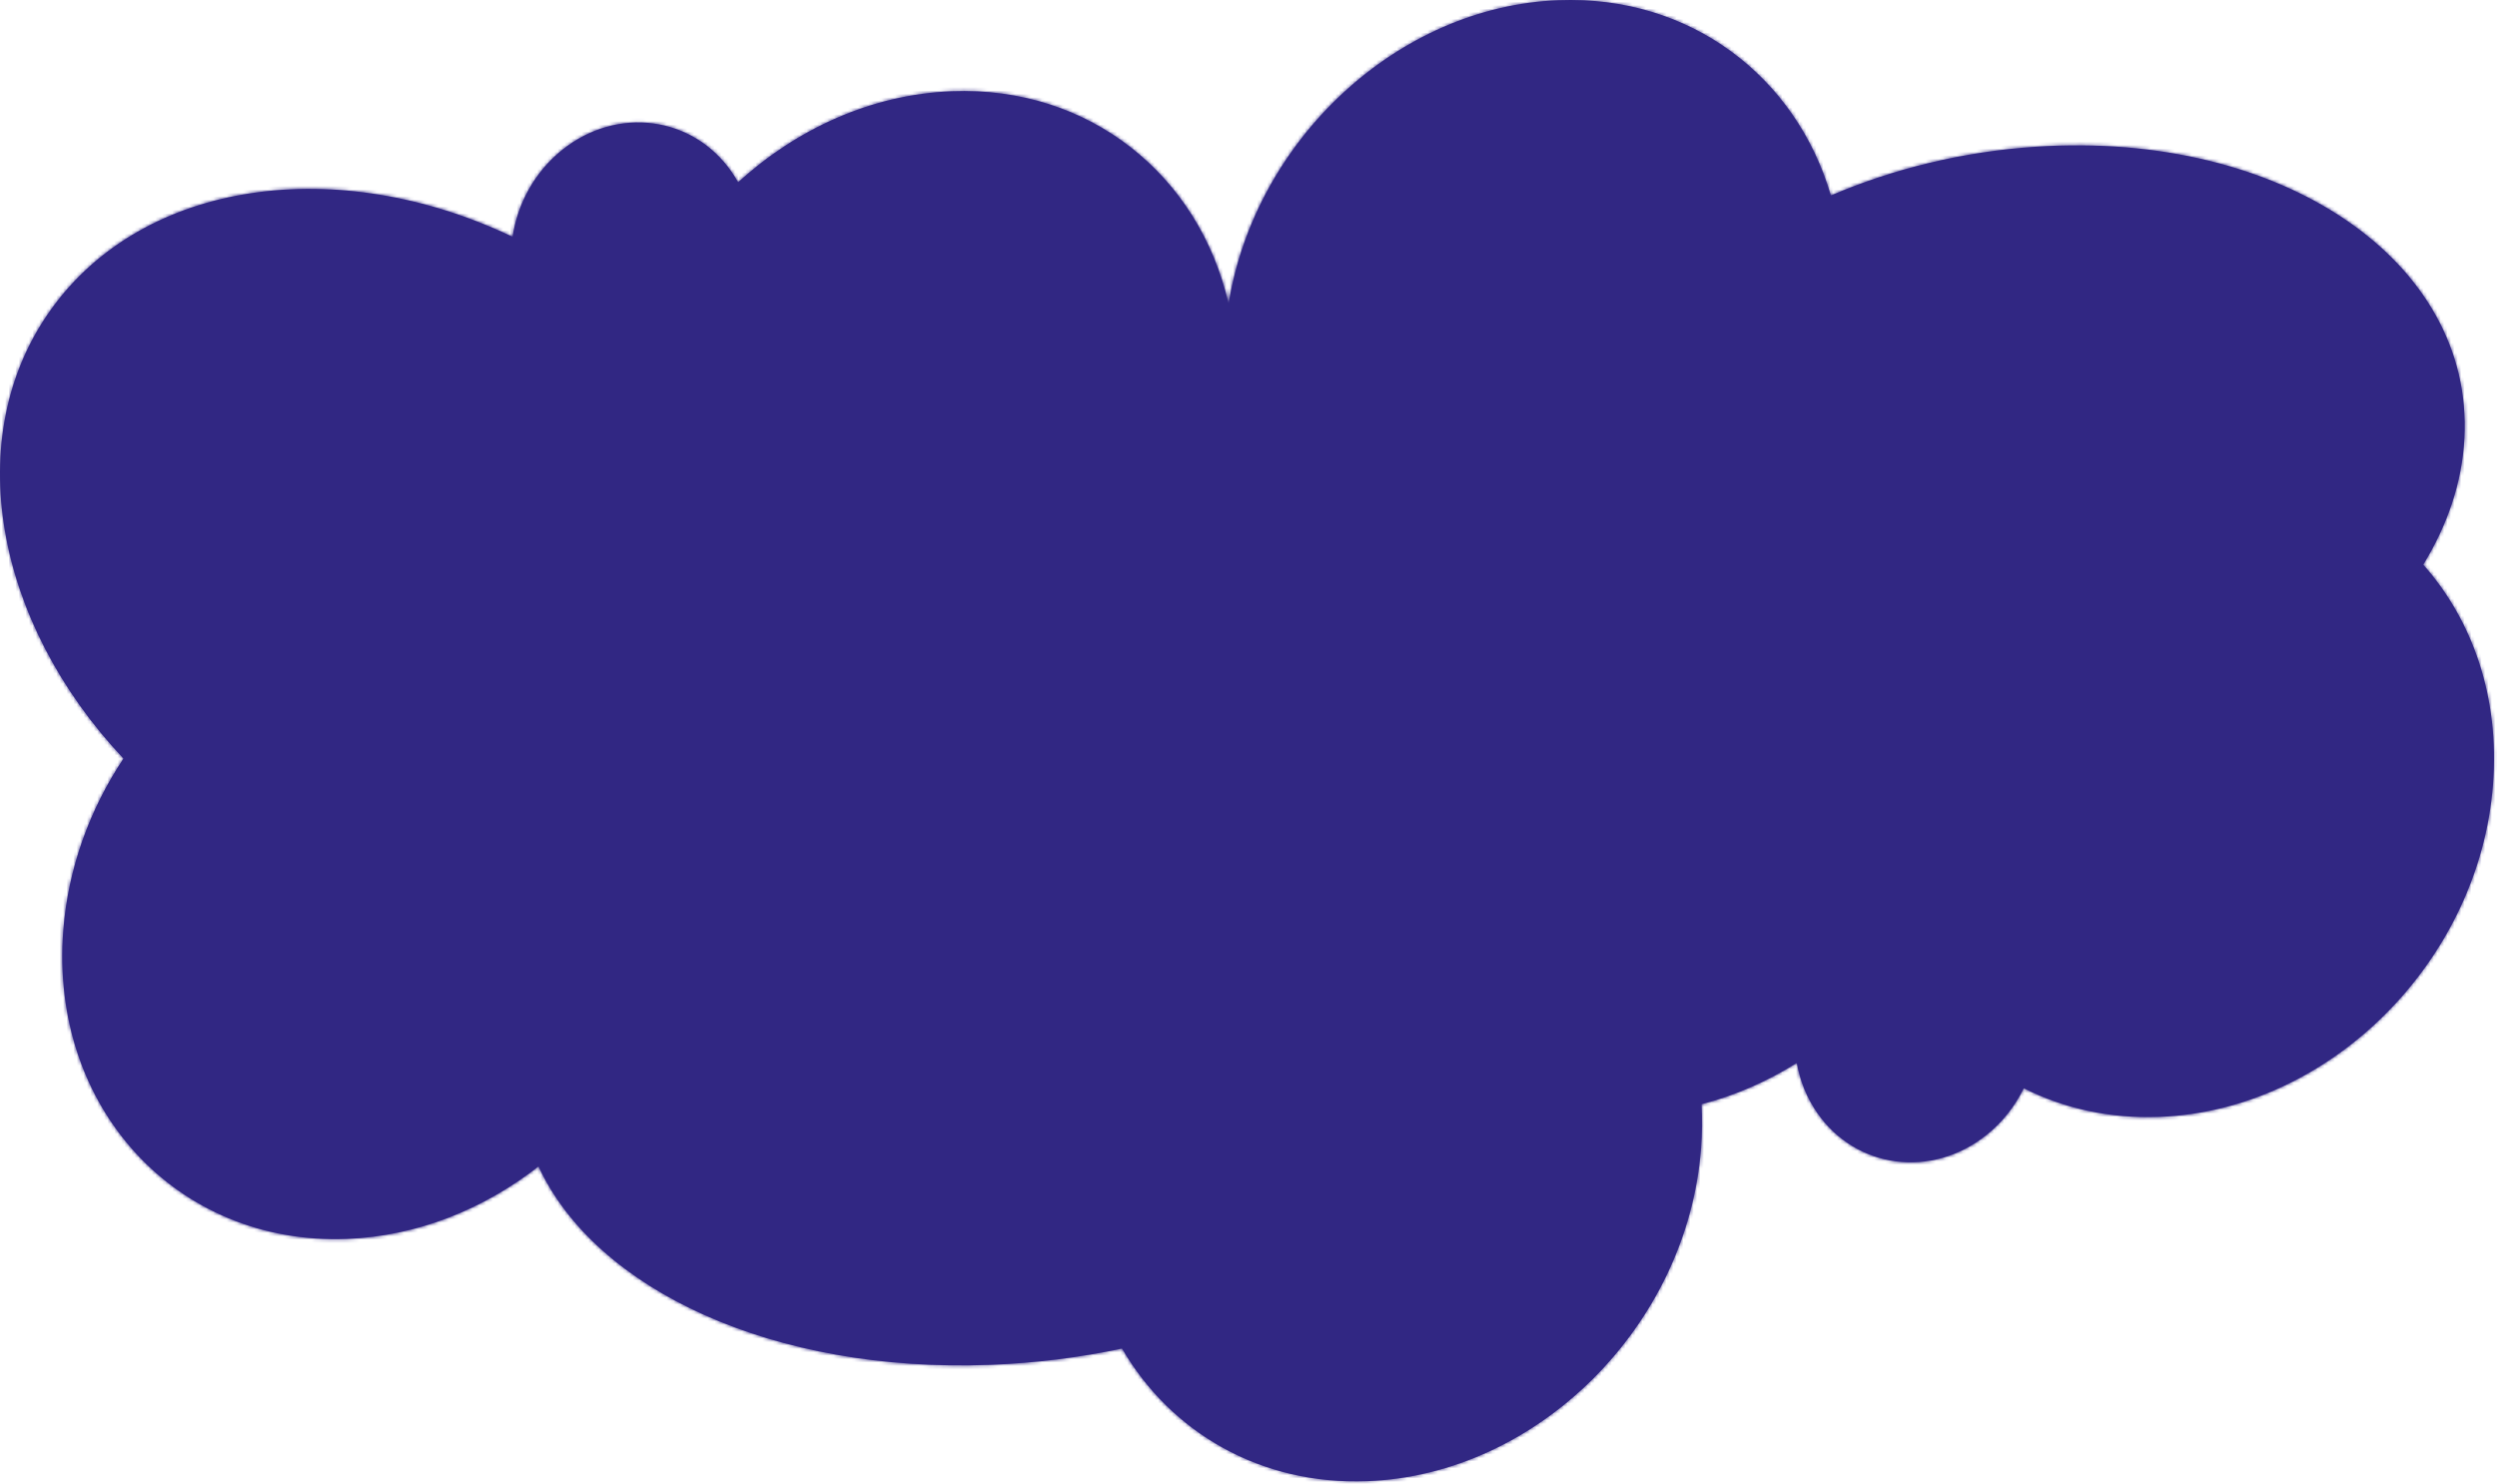 <svg width="732" height="435" viewBox="0 0 732 435" fill="none" xmlns="http://www.w3.org/2000/svg">
<mask id="path-1-inside-1_264_925" fill="white">
<path d="M456.91 0.065C495.515 -1.421 526.51 22.44 536.729 57.312C554.965 49.499 575.453 44.42 596.957 43.012C669.014 38.291 725.195 76.569 722.441 128.507C721.757 141.408 717.499 153.938 710.383 165.559C724.874 181.87 732.808 204.577 730.823 230.021C726.775 281.917 683 325.546 633.049 327.469C618.467 328.03 604.971 324.974 593.271 319.075C590.742 324.276 587.082 328.998 582.359 332.776C566.298 345.628 544.06 342.715 532.689 326.269C529.612 321.818 527.648 316.831 526.735 311.671C518.071 317.096 508.66 321.223 498.798 323.759C499.038 328.013 498.994 332.369 498.647 336.81C494.599 388.705 450.824 432.334 400.873 434.257C369.514 435.464 343.177 419.947 328.917 395.388C316.554 398.005 303.631 399.647 290.384 400.157C226.656 402.611 174.583 378.162 157.871 342.001C141.743 354.592 122.231 362.451 101.671 363.242C51.72 365.165 14.509 324.655 18.558 272.76C19.985 254.456 26.355 237.181 36.194 222.401C-1.498 182.426 -11.698 128.097 14.866 90.851C42.09 52.681 98.999 44.967 150.255 69.429C151.729 59.707 156.714 50.417 164.838 43.916C180.899 31.064 203.137 33.978 214.508 50.424C215.186 51.405 215.809 52.414 216.38 53.443C233.614 37.696 255.643 27.657 279.025 26.757C319.461 25.2 351.547 51.451 360.156 89.038C368.013 40.948 409.704 1.883 456.91 0.065Z"/>
</mask>
<path d="M456.91 0.065C495.515 -1.421 526.51 22.44 536.729 57.312C554.965 49.499 575.453 44.42 596.957 43.012C669.014 38.291 725.195 76.569 722.441 128.507C721.757 141.408 717.499 153.938 710.383 165.559C724.874 181.87 732.808 204.577 730.823 230.021C726.775 281.917 683 325.546 633.049 327.469C618.467 328.03 604.971 324.974 593.271 319.075C590.742 324.276 587.082 328.998 582.359 332.776C566.298 345.628 544.06 342.715 532.689 326.269C529.612 321.818 527.648 316.831 526.735 311.671C518.071 317.096 508.66 321.223 498.798 323.759C499.038 328.013 498.994 332.369 498.647 336.81C494.599 388.705 450.824 432.334 400.873 434.257C369.514 435.464 343.177 419.947 328.917 395.388C316.554 398.005 303.631 399.647 290.384 400.157C226.656 402.611 174.583 378.162 157.871 342.001C141.743 354.592 122.231 362.451 101.671 363.242C51.72 365.165 14.509 324.655 18.558 272.76C19.985 254.456 26.355 237.181 36.194 222.401C-1.498 182.426 -11.698 128.097 14.866 90.851C42.09 52.681 98.999 44.967 150.255 69.429C151.729 59.707 156.714 50.417 164.838 43.916C180.899 31.064 203.137 33.978 214.508 50.424C215.186 51.405 215.809 52.414 216.38 53.443C233.614 37.696 255.643 27.657 279.025 26.757C319.461 25.2 351.547 51.451 360.156 89.038C368.013 40.948 409.704 1.883 456.91 0.065Z" fill="#312783"/>
<path d="M456.91 0.065L456.344 -14.644L456.344 -14.644L456.91 0.065ZM536.729 57.312L522.603 61.452L527.271 77.38L542.527 70.844L536.729 57.312ZM596.957 43.012L595.995 28.323L595.995 28.323L596.957 43.012ZM722.441 128.507L737.141 129.286L737.141 129.286L722.441 128.507ZM710.383 165.559L697.829 157.871L692.13 167.177L699.378 175.336L710.383 165.559ZM730.823 230.021L745.499 231.166L745.499 231.166L730.823 230.021ZM633.049 327.469L633.615 342.179L633.615 342.179L633.049 327.469ZM593.271 319.075L599.897 305.93L586.562 299.208L580.032 312.638L593.271 319.075ZM582.359 332.776L591.557 344.27L591.557 344.27L582.359 332.776ZM532.689 326.269L520.581 334.64L520.581 334.64L532.689 326.269ZM526.735 311.671L541.231 309.108L537.43 287.608L518.924 299.194L526.735 311.671ZM498.798 323.759L495.132 309.502L483.42 312.514L484.1 324.587L498.798 323.759ZM498.647 336.81L513.324 337.955L513.324 337.954L498.647 336.81ZM400.873 434.257L401.439 448.967L401.439 448.967L400.873 434.257ZM328.917 395.388L341.647 387.996L336.295 378.778L325.868 380.986L328.917 395.388ZM290.384 400.157L290.95 414.867L290.95 414.867L290.384 400.157ZM157.871 342.001L171.234 335.825L163.446 318.973L148.812 330.398L157.871 342.001ZM101.671 363.242L102.237 377.952L102.237 377.952L101.671 363.242ZM18.558 272.76L3.882 271.615L3.882 271.615L18.558 272.76ZM36.194 222.401L48.448 230.559L54.933 220.817L46.905 212.303L36.194 222.401ZM14.866 90.851L2.881 82.303L2.881 82.303L14.866 90.851ZM150.255 69.429L143.914 82.714L161.834 91.266L164.809 71.635L150.255 69.429ZM164.838 43.916L155.641 32.422L155.641 32.422L164.838 43.916ZM214.508 50.424L226.616 42.052L226.616 42.052L214.508 50.424ZM216.38 53.443L203.507 60.584L212.549 76.884L226.31 64.311L216.38 53.443ZM279.025 26.757L278.459 12.047L278.459 12.047L279.025 26.757ZM360.156 89.038L345.807 92.325L374.684 91.412L360.156 89.038ZM456.91 0.065L457.476 14.775C489.137 13.556 514.223 32.856 522.603 61.452L536.729 57.312L550.856 53.173C538.797 12.023 501.893 -16.398 456.344 -14.644L456.91 0.065ZM536.729 57.312L542.527 70.844C559.238 63.683 578.092 59 597.919 57.701L596.957 43.012L595.995 28.323C572.815 29.841 550.693 35.315 530.932 43.782L536.729 57.312ZM596.957 43.012L597.919 57.701C631.265 55.517 659.928 63.367 679.465 76.678C698.829 89.871 708.792 107.908 707.741 127.727L722.441 128.507L737.141 129.286C738.844 97.168 722.094 70.097 696.042 52.347C670.162 34.715 634.706 25.787 595.995 28.323L596.957 43.012ZM722.441 128.507L707.741 127.727C707.204 137.857 703.849 148.041 697.829 157.871L710.383 165.559L722.937 173.246C731.149 159.835 736.31 144.96 737.141 129.286L722.441 128.507ZM710.383 165.559L699.378 175.336C711.078 188.505 717.837 207.214 716.147 228.877L730.823 230.021L745.499 231.166C747.779 201.939 738.67 175.234 721.388 155.782L710.383 165.559ZM730.823 230.021L716.147 228.877C712.642 273.802 674.502 311.141 632.482 312.759L633.049 327.469L633.615 342.179C691.498 339.95 740.907 290.032 745.499 231.166L730.823 230.021ZM633.049 327.469L632.483 312.759C620.341 313.226 609.326 310.684 599.897 305.93L593.271 319.075L586.644 332.22C600.617 339.264 616.593 342.834 633.615 342.179L633.049 327.469ZM593.271 319.075L580.032 312.638C578.413 315.967 576.1 318.932 573.162 321.283L582.359 332.776L591.557 344.27C598.063 339.064 603.07 332.585 606.509 325.512L593.271 319.075ZM582.359 332.776L573.162 321.282C563.421 329.077 551.067 326.964 544.798 317.897L532.689 326.269L520.581 334.64C537.053 358.465 569.176 362.179 591.557 344.27L582.359 332.776ZM532.689 326.269L544.798 317.897C542.989 315.281 541.795 312.298 541.231 309.108L526.735 311.671L512.239 314.234C513.5 321.365 516.235 328.354 520.581 334.64L532.689 326.269ZM526.735 311.671L518.924 299.194C511.472 303.859 503.451 307.363 495.132 309.502L498.798 323.759L502.464 338.016C513.868 335.083 524.669 330.332 534.547 324.148L526.735 311.671ZM498.798 323.759L484.1 324.587C484.303 328.176 484.267 331.874 483.971 335.665L498.647 336.81L513.324 337.954C513.721 332.865 513.773 327.849 513.495 322.93L498.798 323.759ZM498.647 336.81L483.971 335.665C480.467 380.59 442.326 417.929 400.307 419.547L400.873 434.257L401.439 448.967C459.322 446.738 508.731 396.82 513.324 337.955L498.647 336.81ZM400.873 434.257L400.307 419.547C374.444 420.543 353.197 407.887 341.647 387.996L328.917 395.388L316.187 402.779C333.157 432.006 364.584 450.386 401.439 448.967L400.873 434.257ZM328.917 395.388L325.868 380.986C314.315 383.432 302.222 384.97 289.817 385.447L290.384 400.157L290.95 414.867C305.04 414.325 318.794 412.578 331.966 409.789L328.917 395.388ZM290.384 400.157L289.817 385.447C259.906 386.599 233.251 381.405 212.509 372.123C191.642 362.784 177.68 349.773 171.234 335.825L157.871 342.001L144.508 348.176C154.774 370.389 175.204 387.683 200.483 398.996C225.888 410.365 257.134 416.169 290.95 414.867L290.384 400.157ZM157.871 342.001L148.812 330.398C134.848 341.299 118.251 347.872 101.105 348.532L101.671 363.242L102.237 377.952C126.211 377.029 148.638 367.884 166.93 353.604L157.871 342.001ZM101.671 363.242L101.105 348.532C60.618 350.091 29.818 317.695 33.234 273.905L18.558 272.76L3.882 271.615C-0.799 331.614 42.822 380.24 102.237 377.952L101.671 363.242ZM18.558 272.76L33.234 273.905C34.453 258.276 39.905 243.391 48.448 230.559L36.194 222.401L23.941 214.244C12.805 230.97 5.518 250.637 3.882 271.615L18.558 272.76ZM36.194 222.401L46.905 212.303C12.193 175.489 5.748 128.987 26.851 99.398L14.866 90.851L2.881 82.303C-29.145 127.207 -15.189 189.364 25.484 232.5L36.194 222.401ZM14.866 90.851L26.851 99.398C48.495 69.052 96.594 60.13 143.914 82.714L150.255 69.429L156.595 56.144C101.405 29.804 35.685 36.309 2.881 82.303L14.866 90.851ZM150.255 69.429L164.809 71.635C165.763 65.34 168.979 59.456 174.035 55.41L164.838 43.916L155.641 32.422C144.449 41.378 137.694 54.073 135.7 67.222L150.255 69.429ZM164.838 43.916L174.035 55.41C183.777 47.615 196.13 49.728 202.399 58.796L214.508 50.424L226.616 42.052C210.144 18.228 178.021 14.514 155.641 32.422L164.838 43.916ZM214.508 50.424L202.399 58.795C202.79 59.36 203.159 59.956 203.507 60.584L216.38 53.443L229.253 46.303C228.459 44.872 227.583 43.45 226.616 42.052L214.508 50.424ZM216.38 53.443L226.31 64.311C241.289 50.623 260.09 42.218 279.592 41.467L279.025 26.757L278.459 12.047C251.197 13.097 225.939 24.768 206.45 42.576L216.38 53.443ZM279.025 26.757L279.592 41.467C312.701 40.192 338.72 61.384 345.807 92.325L360.156 89.038L374.505 85.751C364.374 41.519 326.221 10.208 278.459 12.047L279.025 26.757ZM360.156 89.038L374.684 91.412C381.506 49.655 417.832 16.302 457.476 14.775L456.91 0.065L456.344 -14.644C401.576 -12.536 354.519 32.242 345.628 86.665L360.156 89.038Z" fill="#312783" mask="url(#path-1-inside-1_264_925)"/>
</svg>
